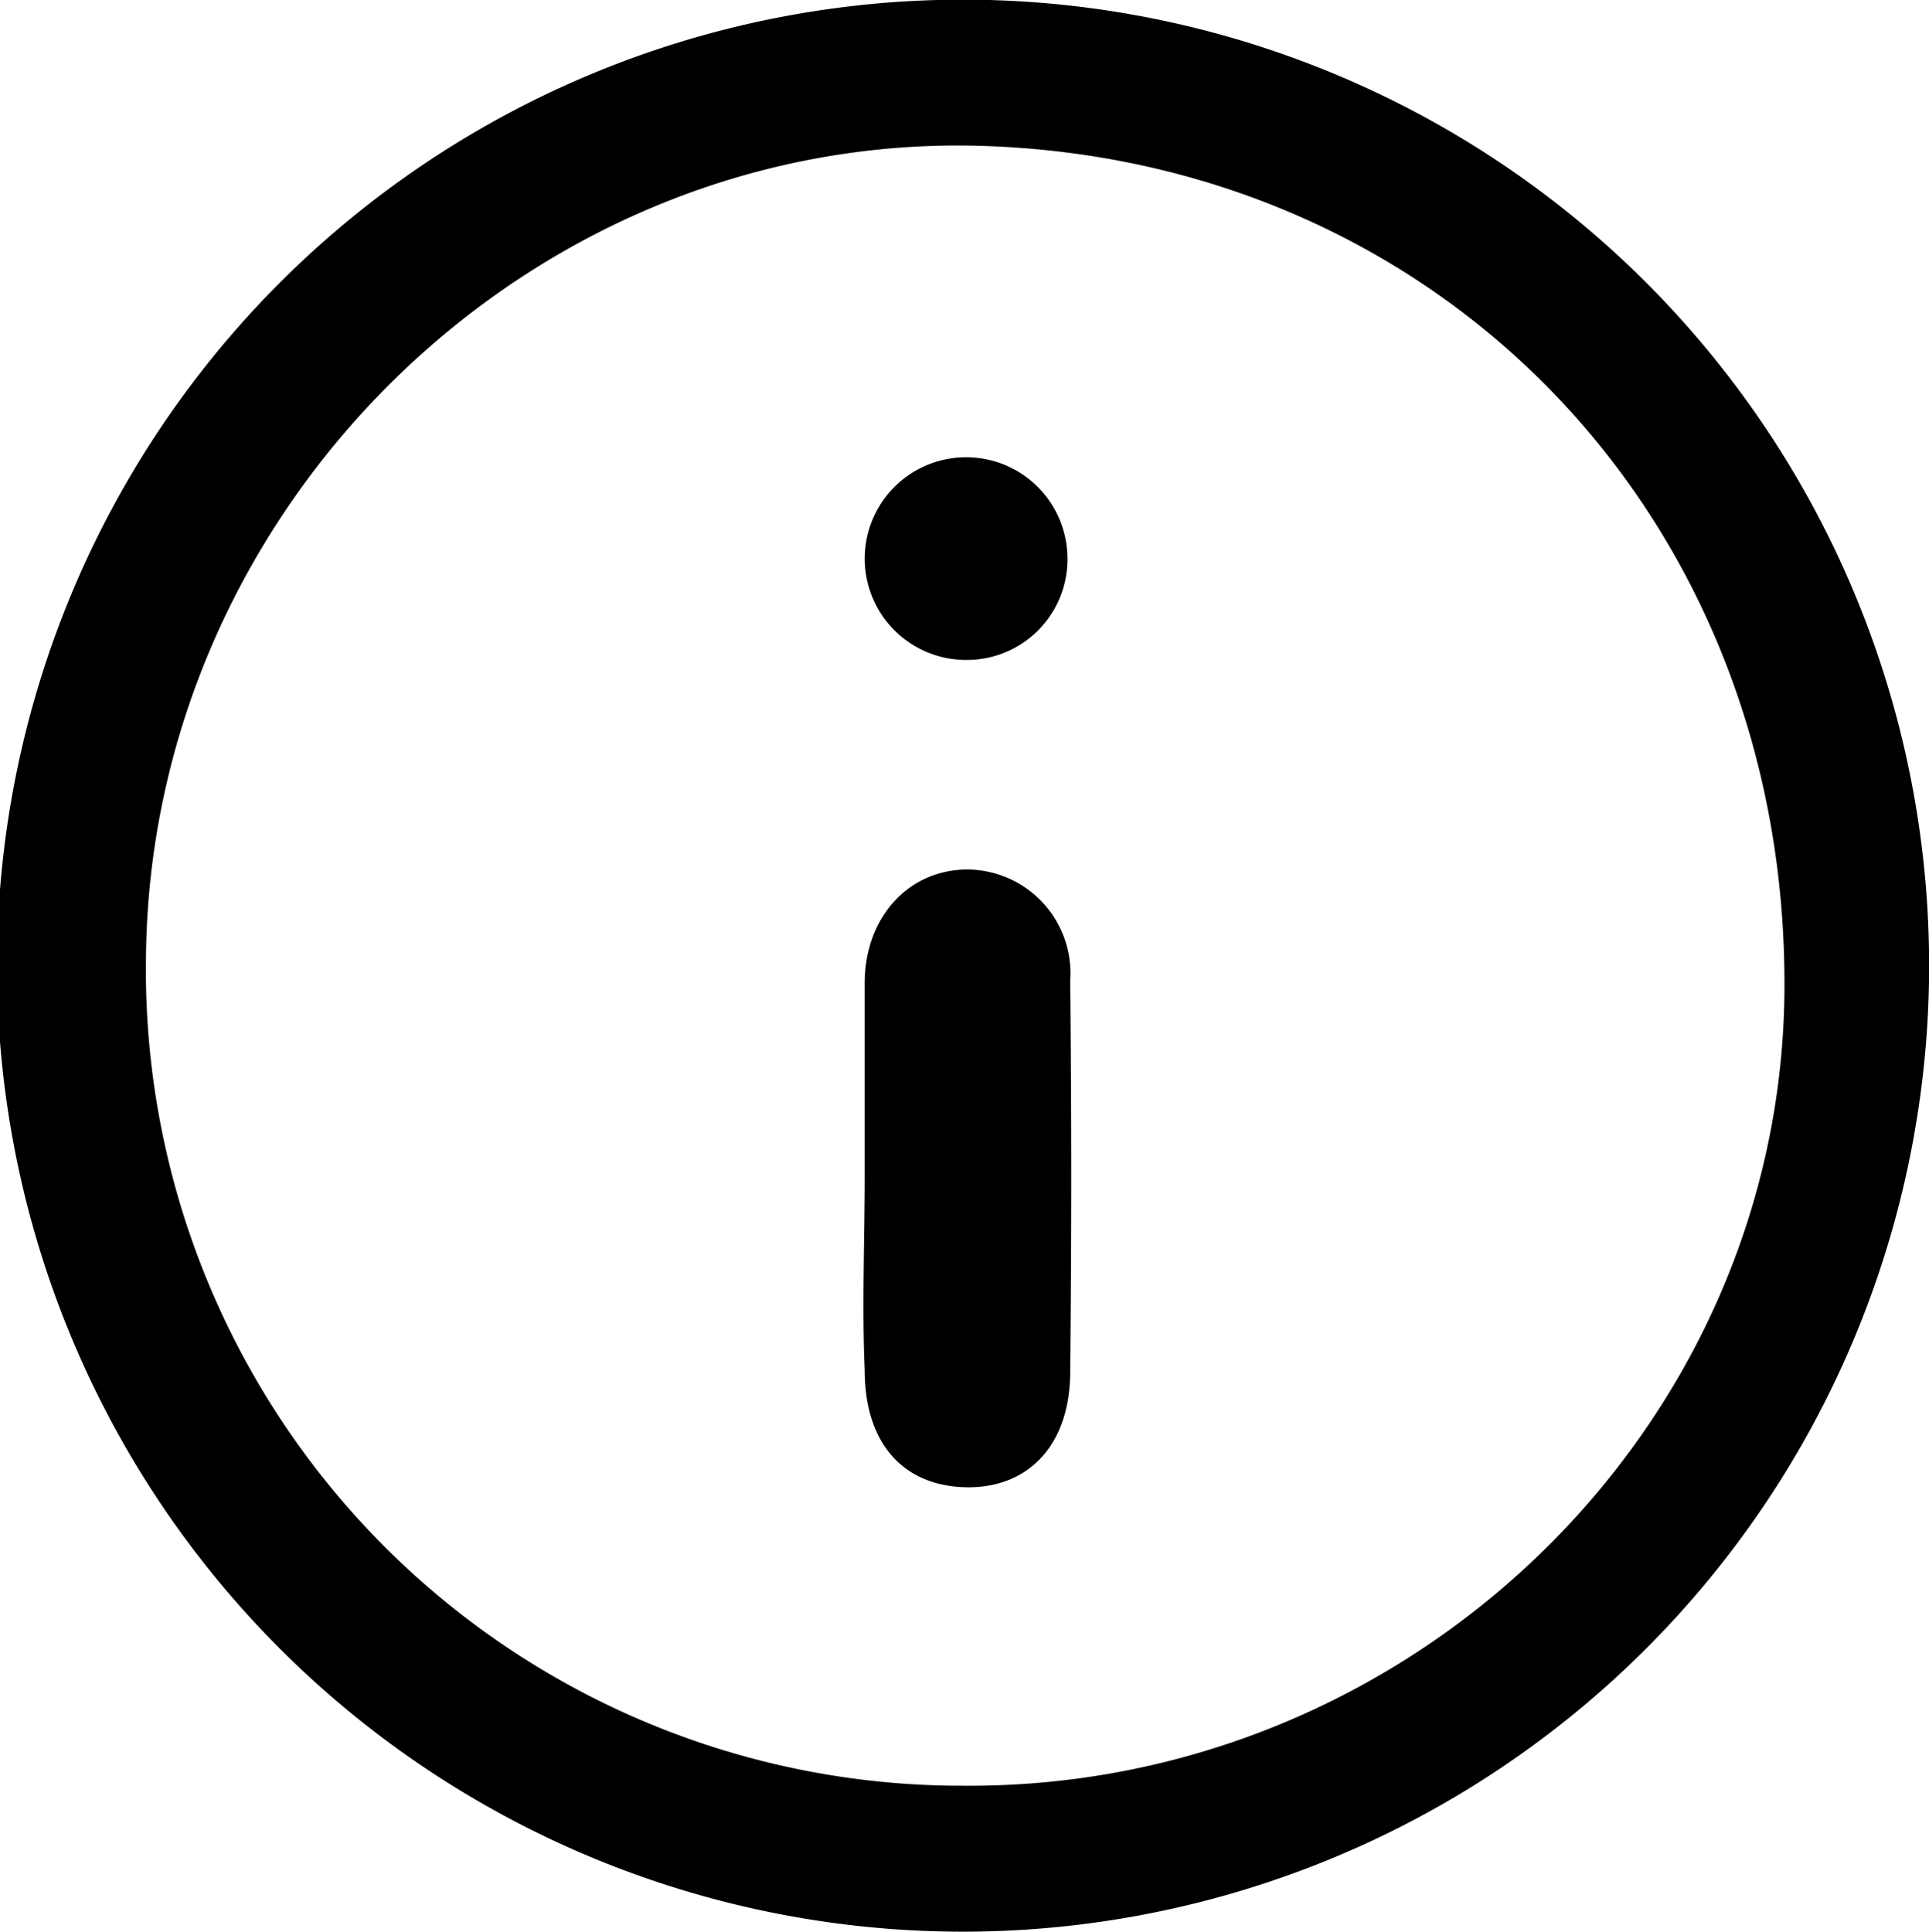 <svg xmlns="http://www.w3.org/2000/svg" viewBox="0 0 55.77 55.85"><defs><style>.cls-1{fill:#000000;}</style></defs><title>Recurso 2</title><g id="Capa_2" data-name="Capa 2"><g id="Capa_1-2" data-name="Capa 1"><path class="cls-1" d="M27.9,55.85A27.93,27.93,0,1,1,55.77,28.36,27.94,27.94,0,0,1,27.9,55.85Zm-.08-4.22c12.89.11,23.63-10.25,23.77-22.91C51.73,15,41.61,4.46,28.06,4.21,15.21,4,4.31,14.74,4.22,27.73A23.58,23.58,0,0,0,27.82,51.63Z"/><path class="cls-1" d="M25,34c0-1.86,0-3.72,0-5.58s1.23-3.26,2.94-3.28a3,3,0,0,1,3,3.22q.06,5.66,0,11.3c0,2.12-1.21,3.37-3,3.34S25,41.77,25,39.61C24.92,37.75,25,35.89,25,34Z"/><path class="cls-1" d="M27.86,19.08a2.93,2.93,0,1,1,3-3A2.91,2.91,0,0,1,27.86,19.08Z"/></g></g></svg>